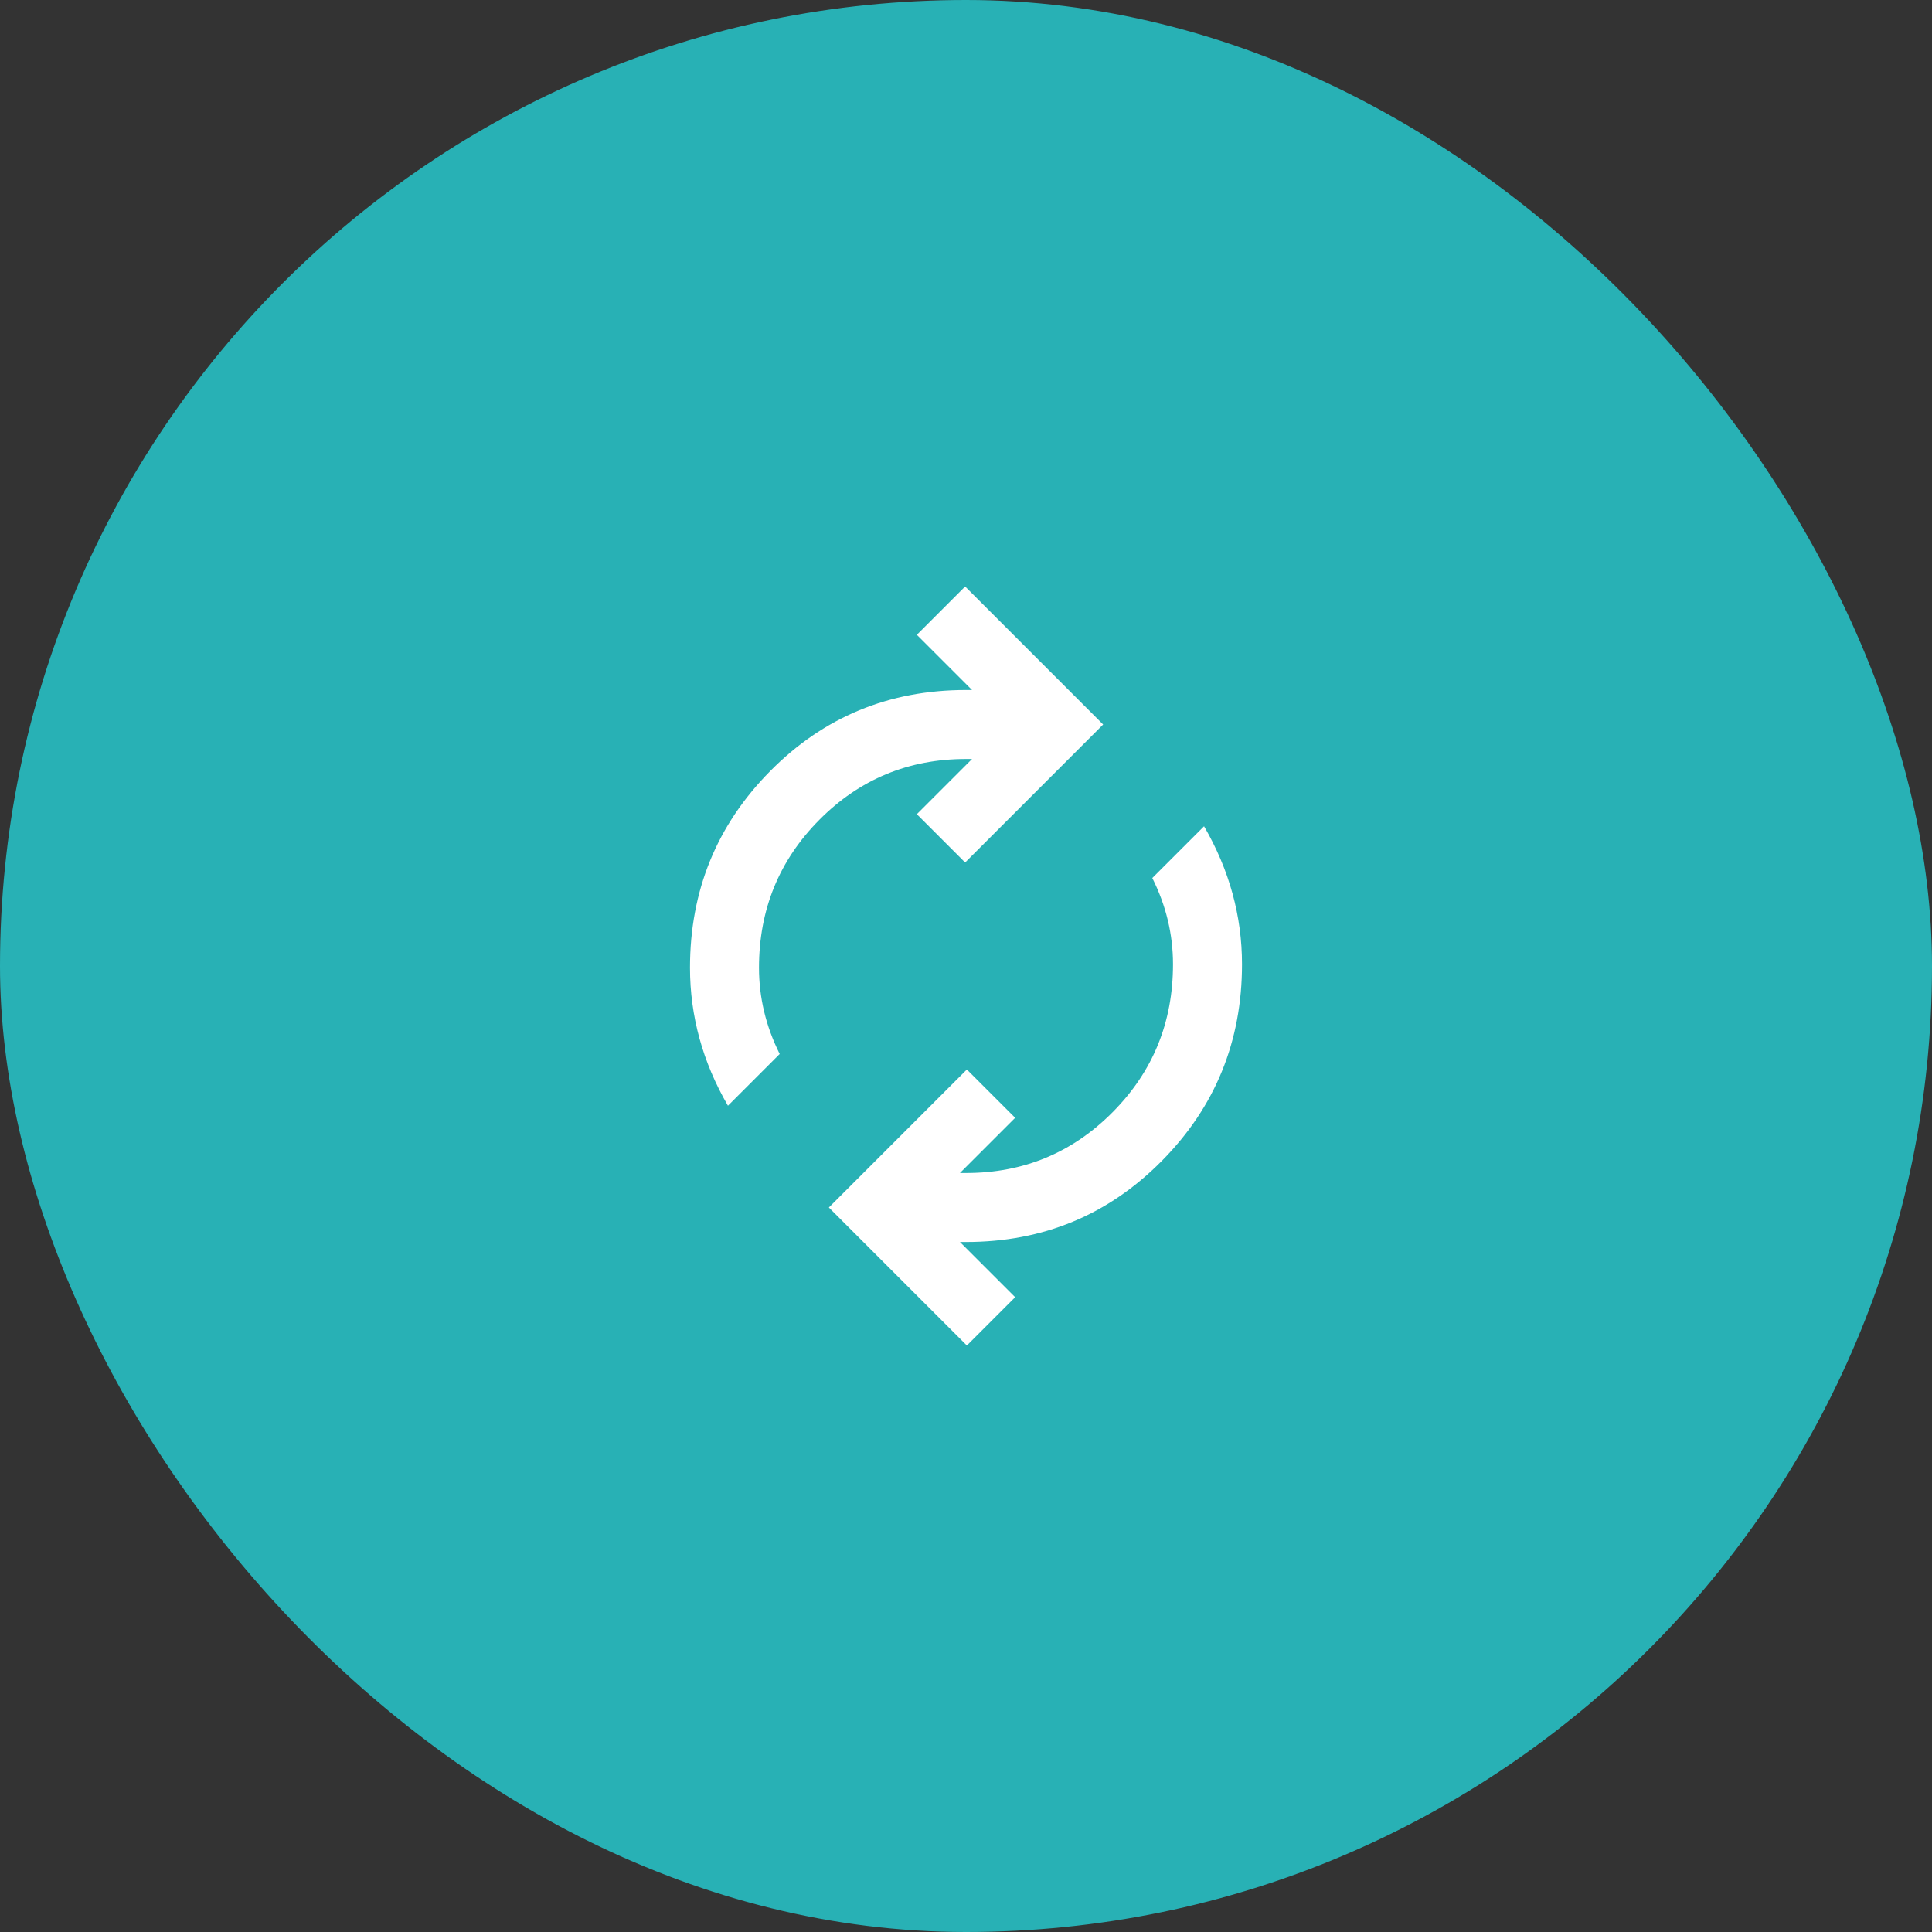 <svg width="56" height="56" viewBox="0 0 56 56" fill="none" xmlns="http://www.w3.org/2000/svg">
<rect x="0" y="0" width="56" height="56" fill="#333333" stroke="none"/>
<rect width="56" height="56" rx="28" fill="#28B1B5"/>
<mask id="mask0_5020_6495" style="mask-type:alpha" maskUnits="userSpaceOnUse" x="16" y="16" width="24" height="24">
<rect x="16" y="16" width="24" height="24" fill="#D9D9D9"/>
</mask>
<g mask="url(#mask0_5020_6495)">
<path d="M21.1 32.05C20.733 31.417 20.458 30.767 20.275 30.1C20.092 29.433 20 28.75 20 28.05C20 25.817 20.775 23.917 22.325 22.35C23.875 20.783 25.767 20 28 20H28.175L26.575 18.4L27.975 17L31.975 21L27.975 25L26.575 23.6L28.175 22H28C26.333 22 24.917 22.587 23.75 23.762C22.583 24.938 22 26.367 22 28.05C22 28.483 22.05 28.908 22.15 29.325C22.25 29.742 22.4 30.15 22.6 30.55L21.1 32.05ZM28.025 39L24.025 35L28.025 31L29.425 32.4L27.825 34H28C29.667 34 31.083 33.413 32.25 32.237C33.417 31.062 34 29.633 34 27.95C34 27.517 33.95 27.092 33.85 26.675C33.75 26.258 33.6 25.85 33.4 25.45L34.9 23.95C35.267 24.583 35.542 25.233 35.725 25.9C35.908 26.567 36 27.25 36 27.95C36 30.183 35.225 32.083 33.675 33.65C32.125 35.217 30.233 36 28 36H27.825L29.425 37.6L28.025 39Z" fill="white"/>
</g>
</svg>
